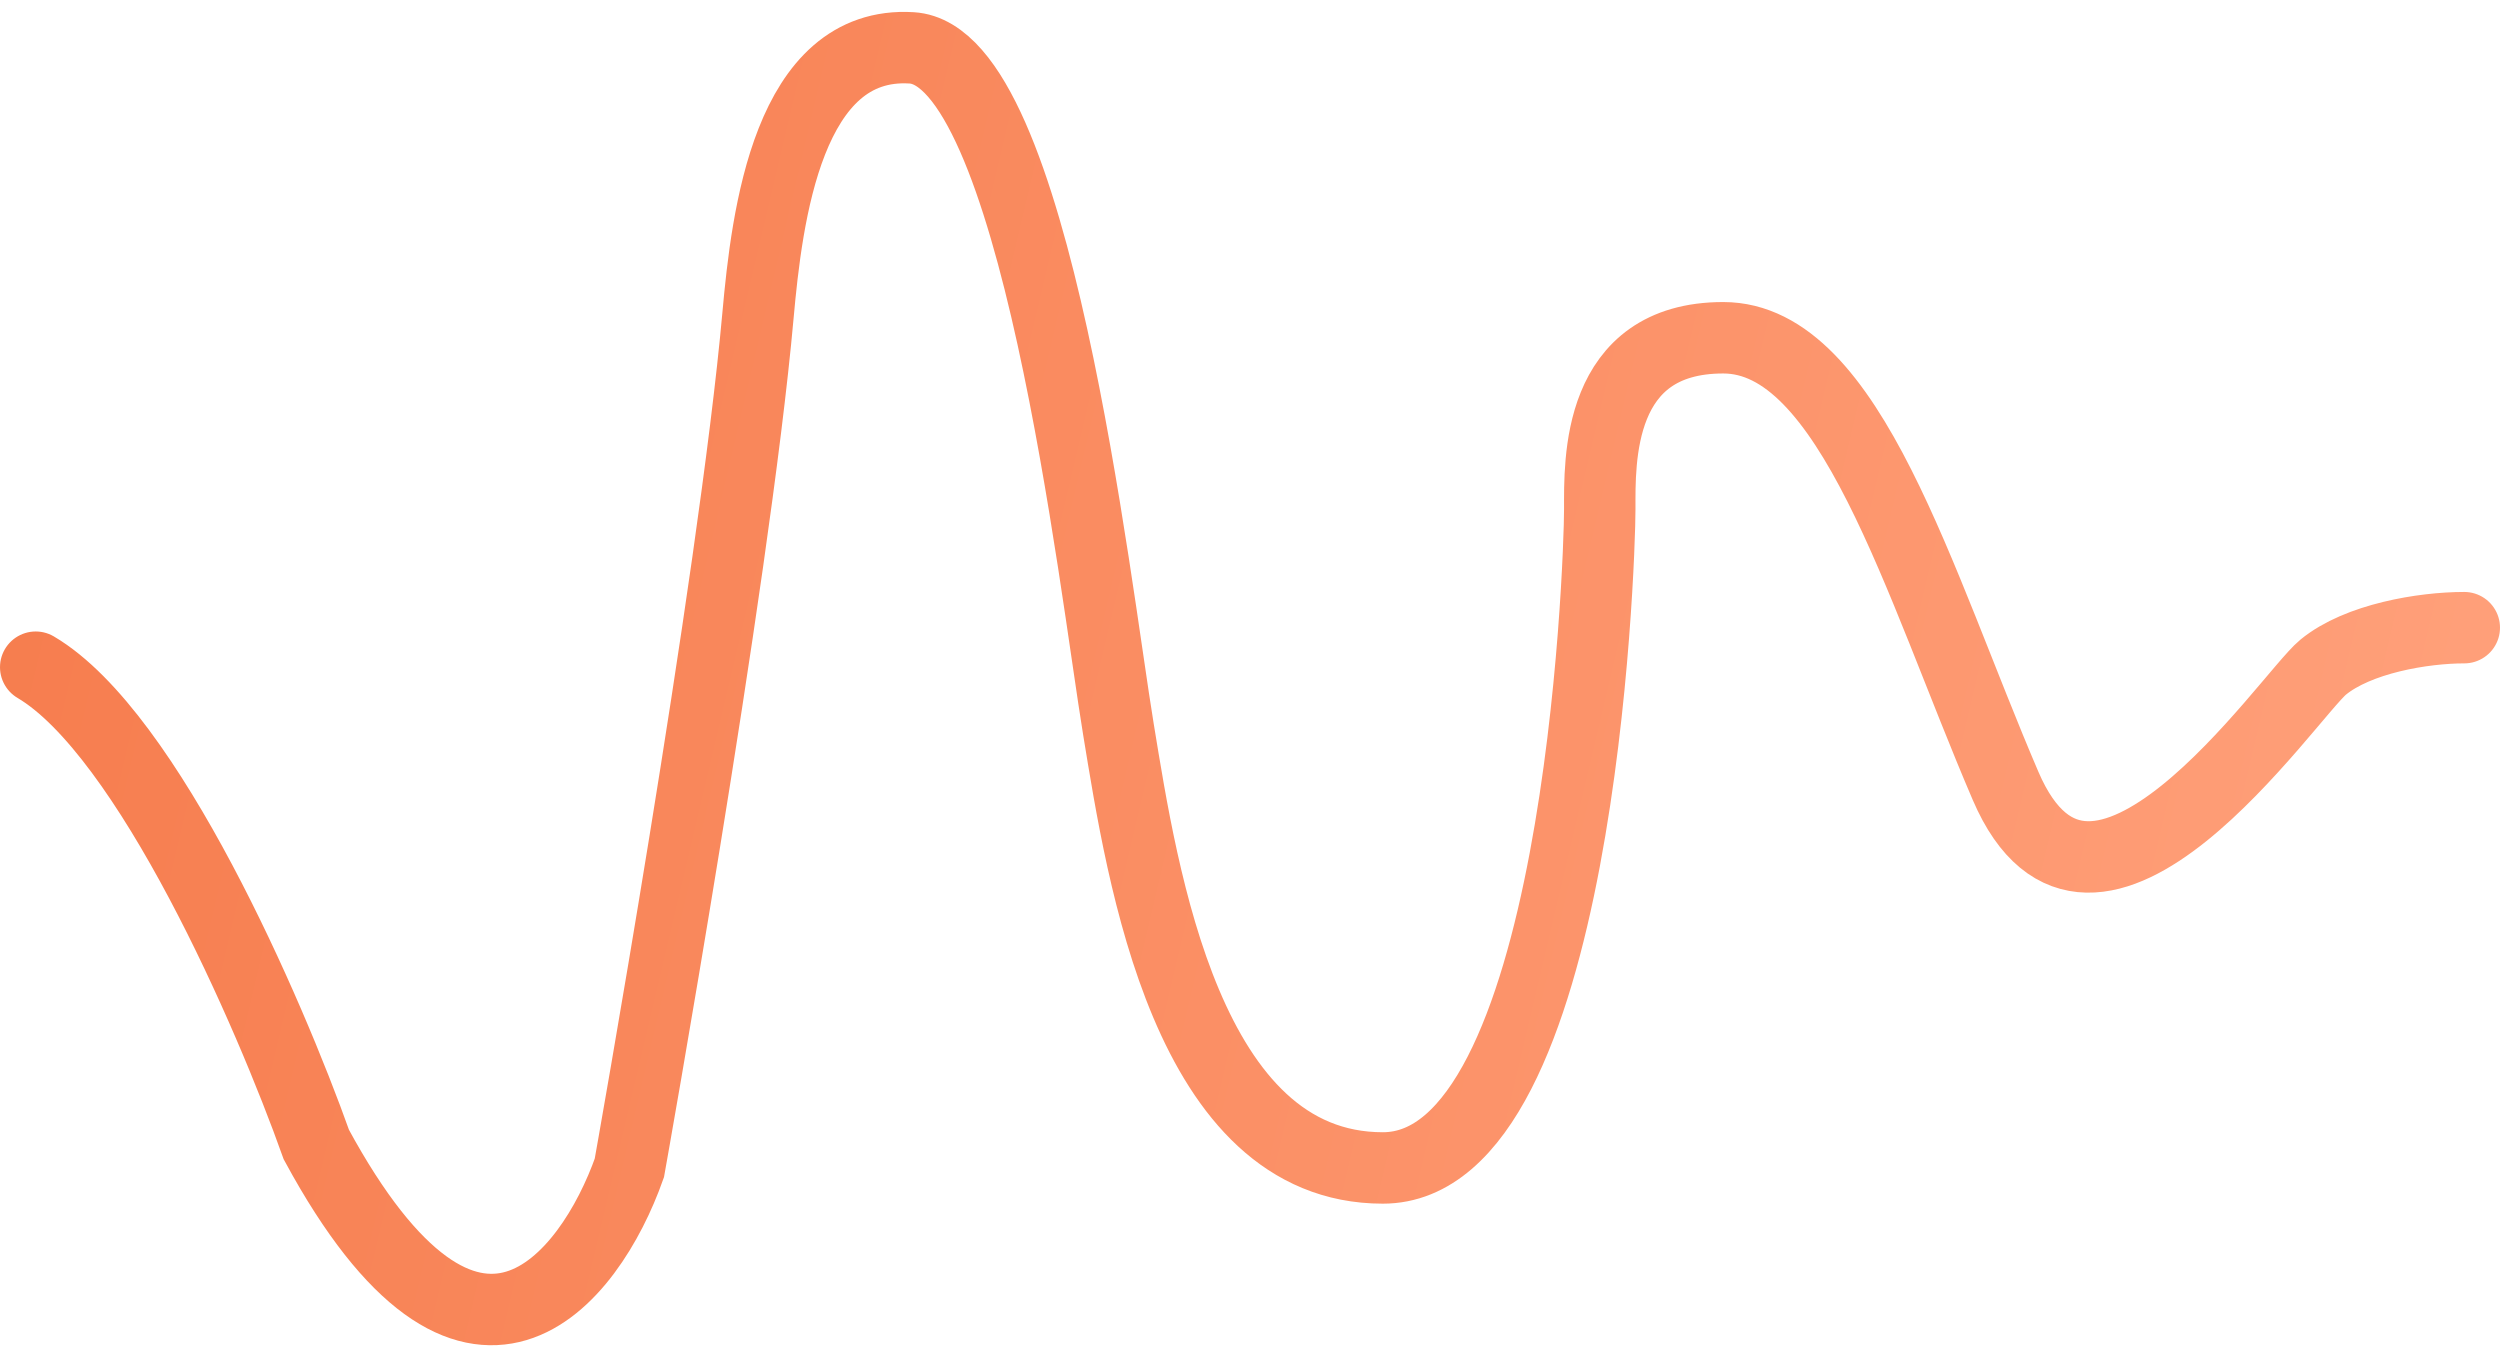 <svg width="105" height="57" viewBox="0 0 105 57" fill="none" xmlns="http://www.w3.org/2000/svg">
<path d="M103.5 26.362C101.771 26.362 99.038 26.818 97.572 28.022C96.105 29.227 87.891 41.528 84.233 33.004C80.576 24.48 77.712 14.186 72.377 14.186C67.041 14.186 67.19 19.391 67.19 21.381C67.19 23.73 66.312 49.054 58.079 49.054C49.846 49.054 47.985 36.78 46.976 30.643C45.967 24.506 43.477 2.328 38.29 2.01C33.103 1.692 32.212 9.054 31.835 13.255C30.826 24.506 26.433 49.054 26.433 49.054C24.771 53.751 19.815 60.13 13.287 48.074C11.322 42.548 6.215 30.803 1.5 28.022" stroke="url(#paint0_linear_752_2835)" stroke-width="3" stroke-linecap="round"/>
<defs>
<linearGradient id="paint0_linear_752_2835" x1="101.149" y1="49.597" x2="-3.883" y2="24.808" gradientUnits="userSpaceOnUse">
<stop stop-color="#FFA07A"/>
<stop offset="1" stop-color="#F67C4D"/>
</linearGradient>
</defs>
</svg>
